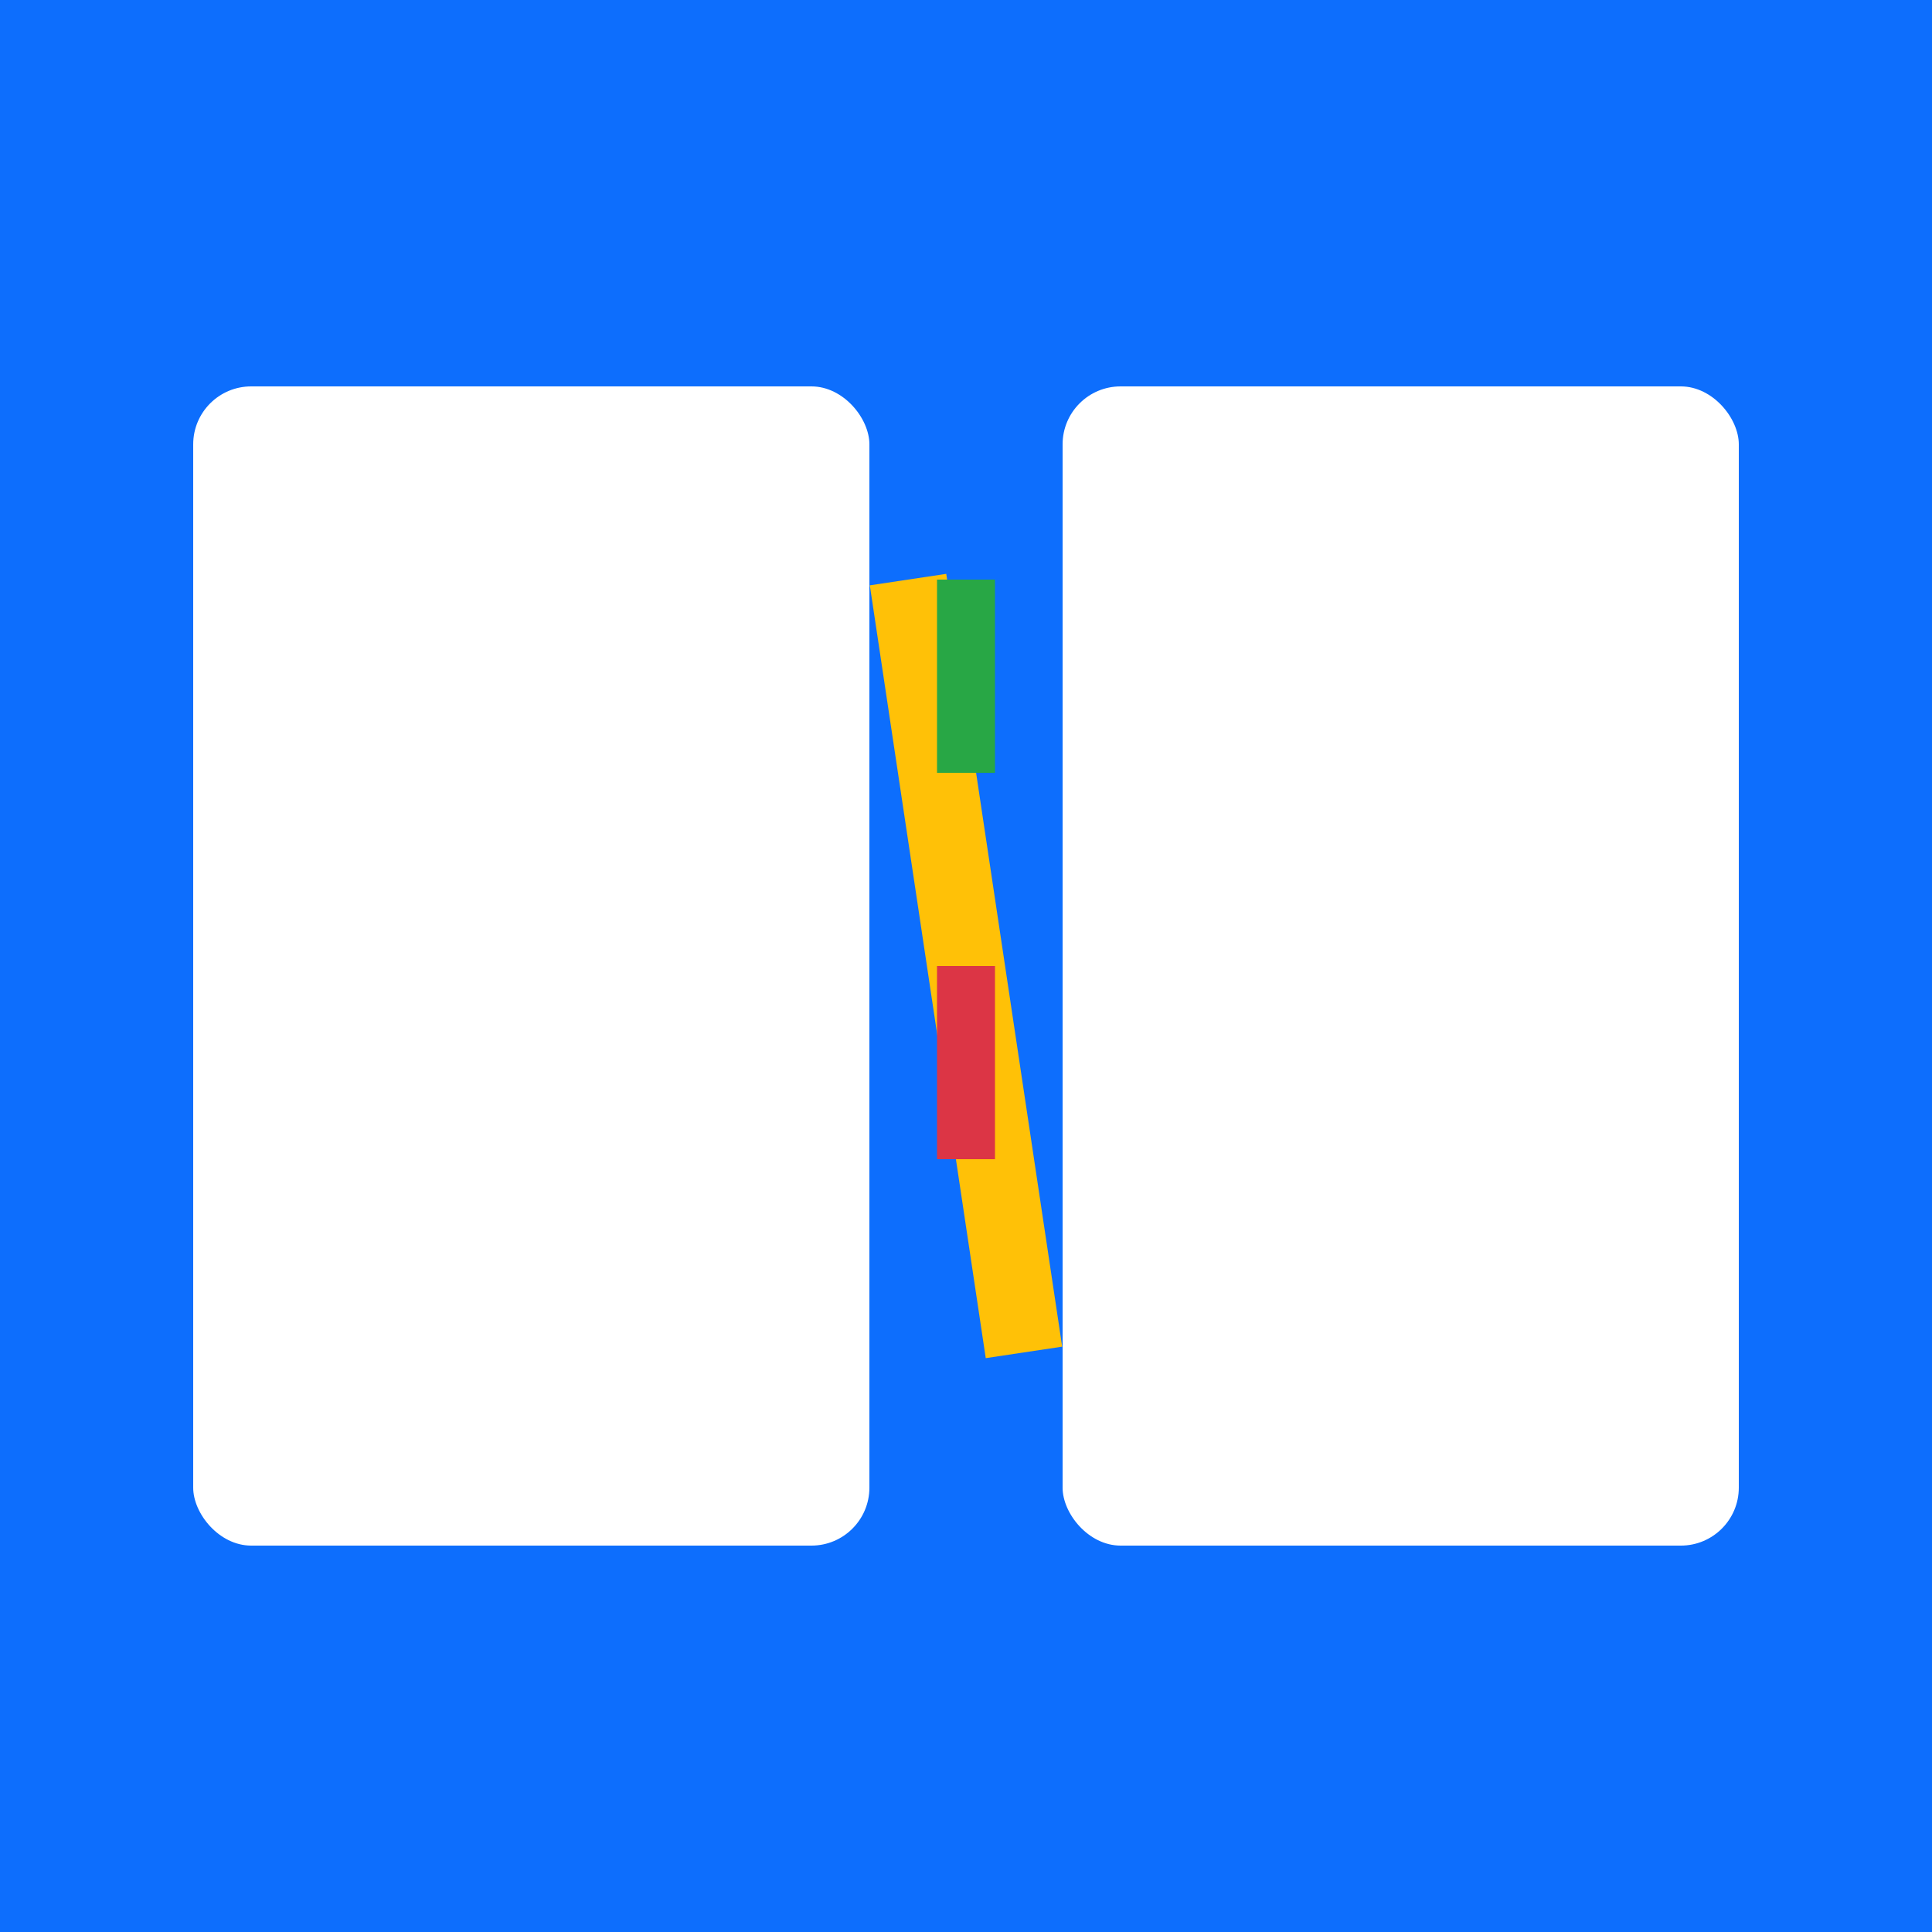 <svg xmlns="http://www.w3.org/2000/svg" viewBox="0 0 100 100">
  <rect width="100" height="100" fill="#0d6efd"/>
  <rect x="10" y="20" width="35" height="60" fill="#fff" rx="3"/>
  <rect x="55" y="20" width="35" height="60" fill="#fff" rx="3"/>
  <line x1="47" y1="30" x2="53" y2="70" stroke="#ffc107" stroke-width="4"/>
  <line x1="50" y1="30" x2="50" y2="40" stroke="#28a745" stroke-width="3"/>
  <line x1="50" y1="50" x2="50" y2="60" stroke="#dc3545" stroke-width="3"/>
</svg>

